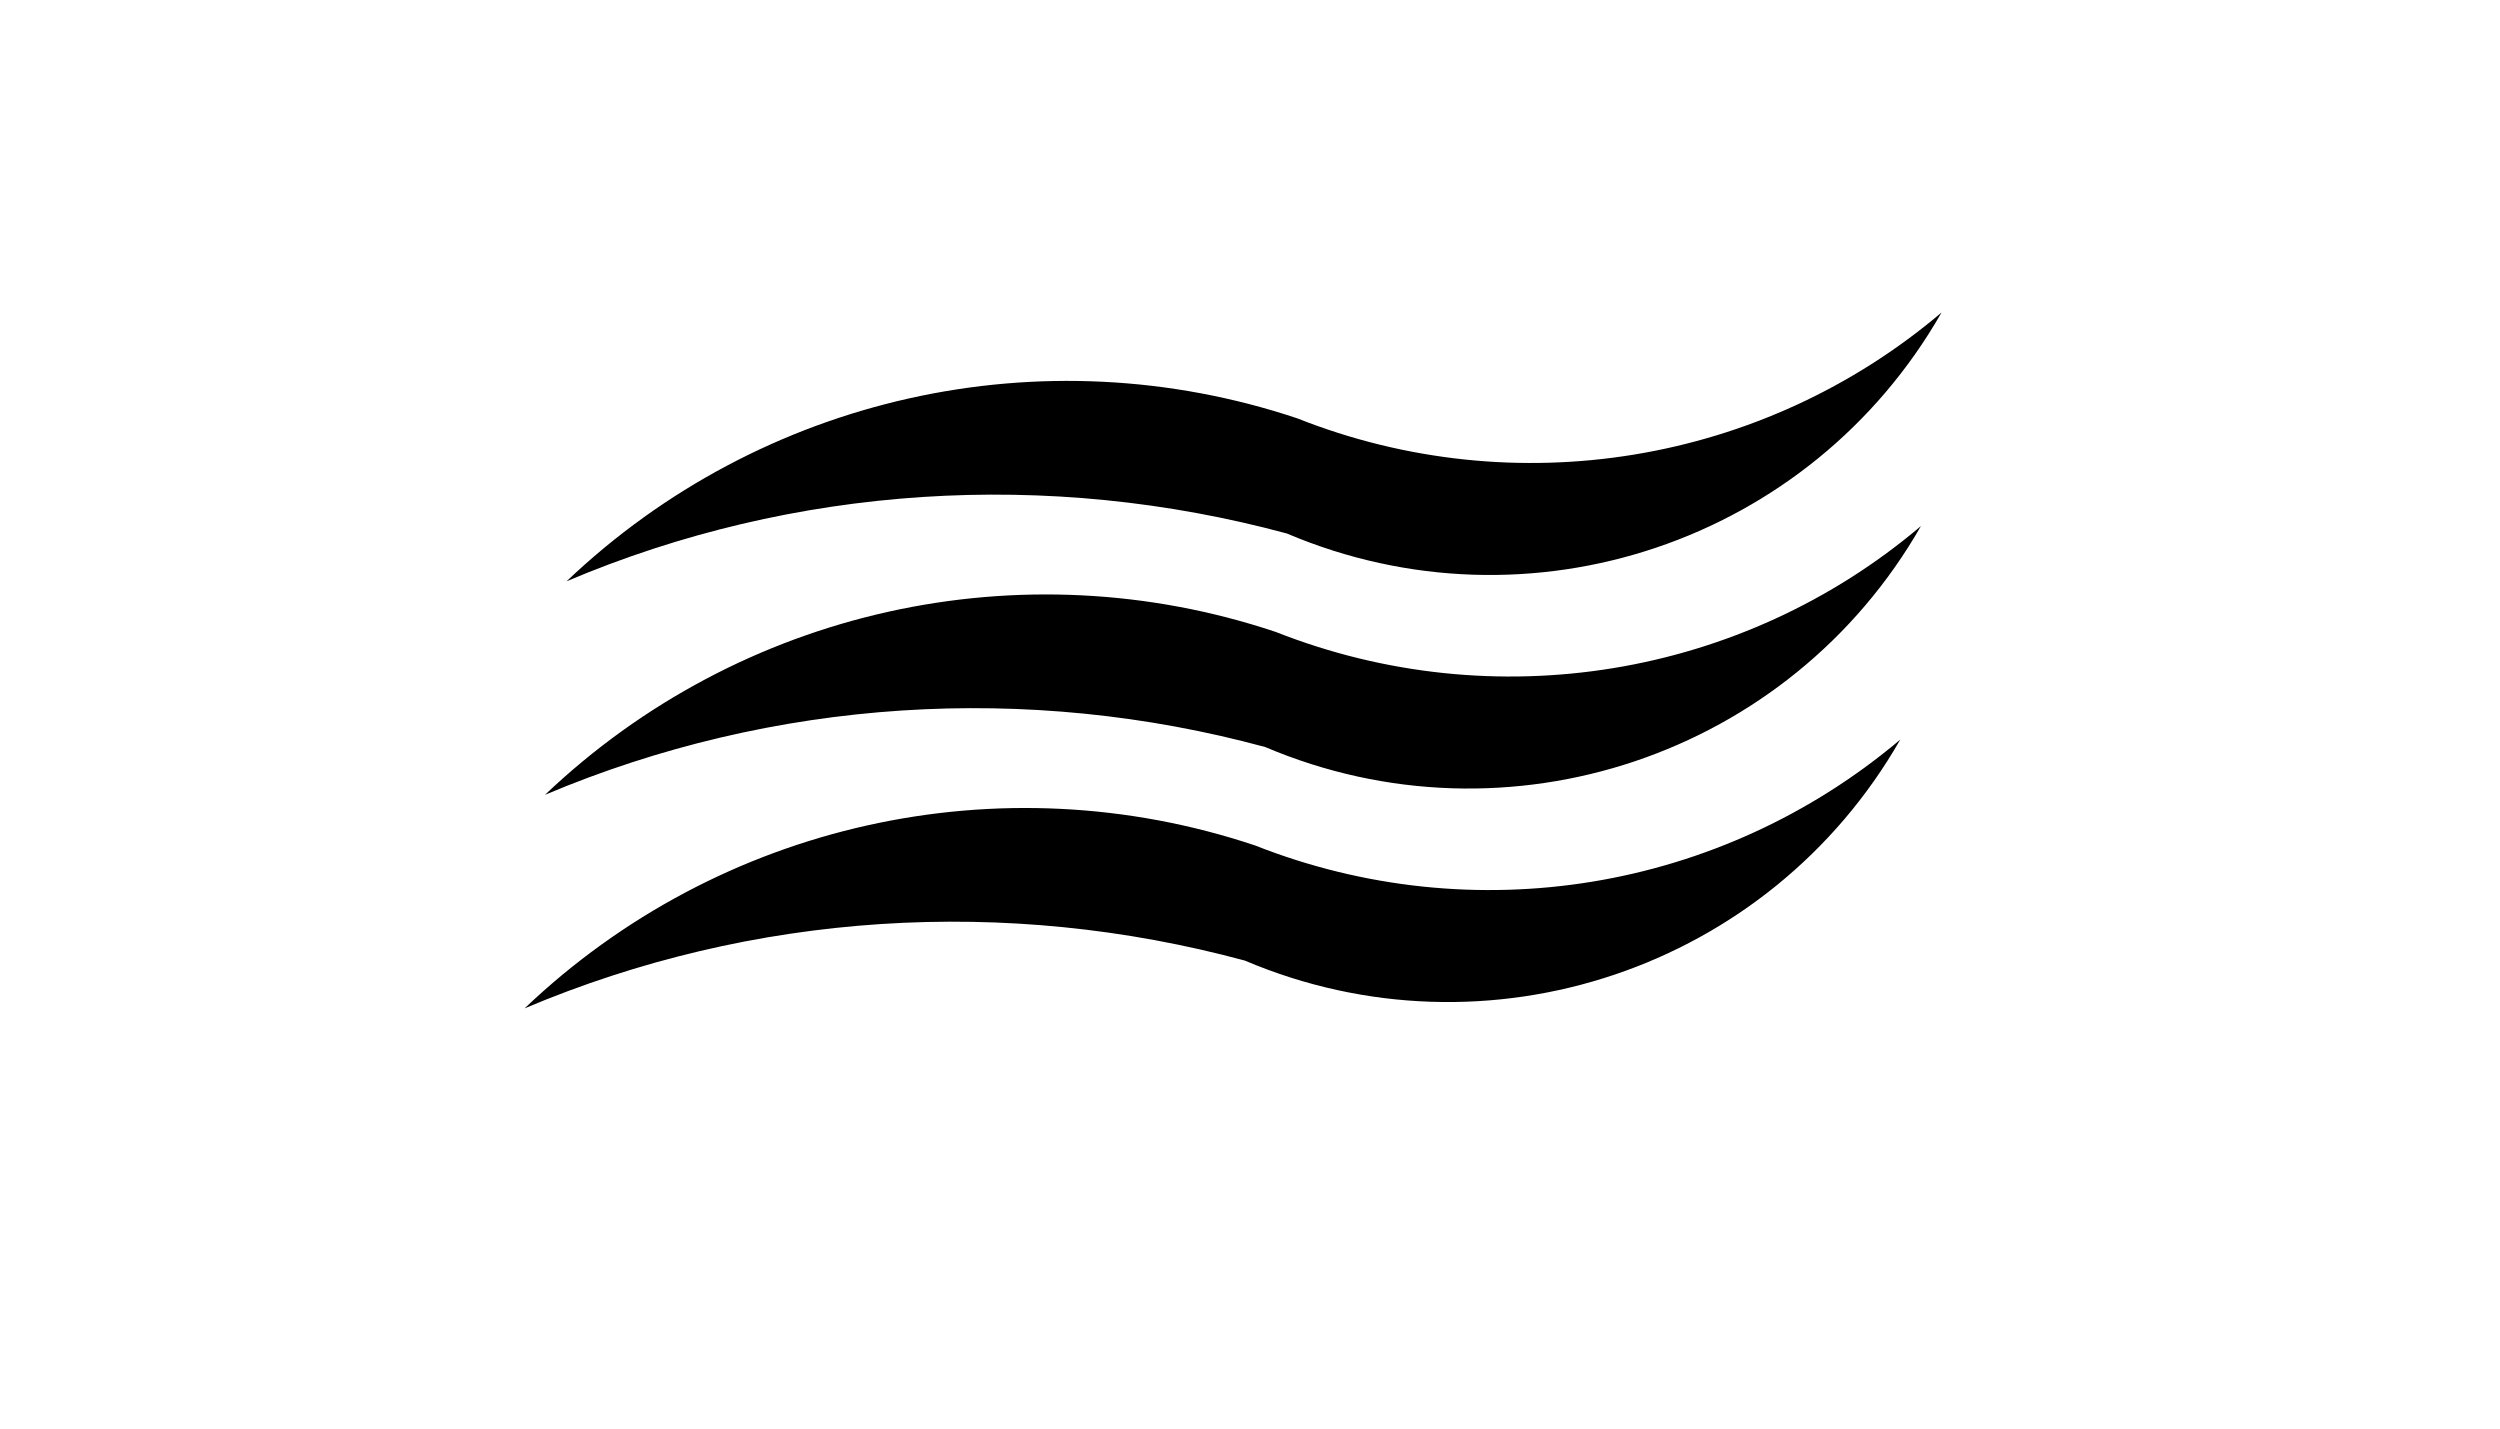 <svg version="1.2" preserveAspectRatio="xMidYMid meet" height="40" viewBox="0 0 52.5 30" zoomAndPan="magnify" width="70" xmlns:xlink="http://www.w3.org/1999/xlink" xmlns="http://www.w3.org/2000/svg"><defs><clipPath id="3e964b02ff"><path d="M 11.016 6.551 L 40.773 6.551 L 40.773 13 L 11.016 13 Z M 11.016 6.551"></path></clipPath><clipPath id="11def63395"><path d="M 11.016 11 L 40.773 11 L 40.773 17 L 11.016 17 Z M 11.016 11"></path></clipPath><clipPath id="0f2c49013f"><path d="M 11.016 15 L 40 15 L 40 22 L 11.016 22 Z M 11.016 15"></path></clipPath></defs><g id="76ebbb34d9"><g clip-path="url(#3e964b02ff)" clip-rule="nonzero"><path d="M 27.023 11.203 C 32.117 13.367 38.02 11.383 40.773 6.562 C 37.016 9.75 31.805 10.594 27.242 8.785 C 21.891 6.996 15.992 8.312 11.898 12.207 C 16.68 10.18 22.008 9.848 27.023 11.203 Z M 27.023 11.203" style="stroke:none;fill-rule:evenodd;fill:#000000;fill-opacity:1;"></path></g><g clip-path="url(#11def63395)" clip-rule="nonzero"><path d="M 26.57 15.688 C 31.664 17.852 37.586 15.867 40.34 11.047 C 36.582 14.234 31.371 15.078 26.789 13.27 C 21.438 11.48 15.539 12.797 11.445 16.691 C 16.246 14.664 21.578 14.332 26.57 15.688 Z M 26.57 15.688" style="stroke:none;fill-rule:evenodd;fill:#000000;fill-opacity:1;"></path></g><g clip-path="url(#0f2c49013f)" clip-rule="nonzero"><path d="M 26.141 20.172 C 31.234 22.336 37.152 20.348 39.906 15.531 C 36.129 18.719 30.938 19.562 26.355 17.754 C 21.004 15.965 15.105 17.281 11.016 21.176 C 15.812 19.148 21.125 18.816 26.141 20.172 Z M 26.141 20.172" style="stroke:none;fill-rule:evenodd;fill:#000000;fill-opacity:1;"></path></g></g></svg>